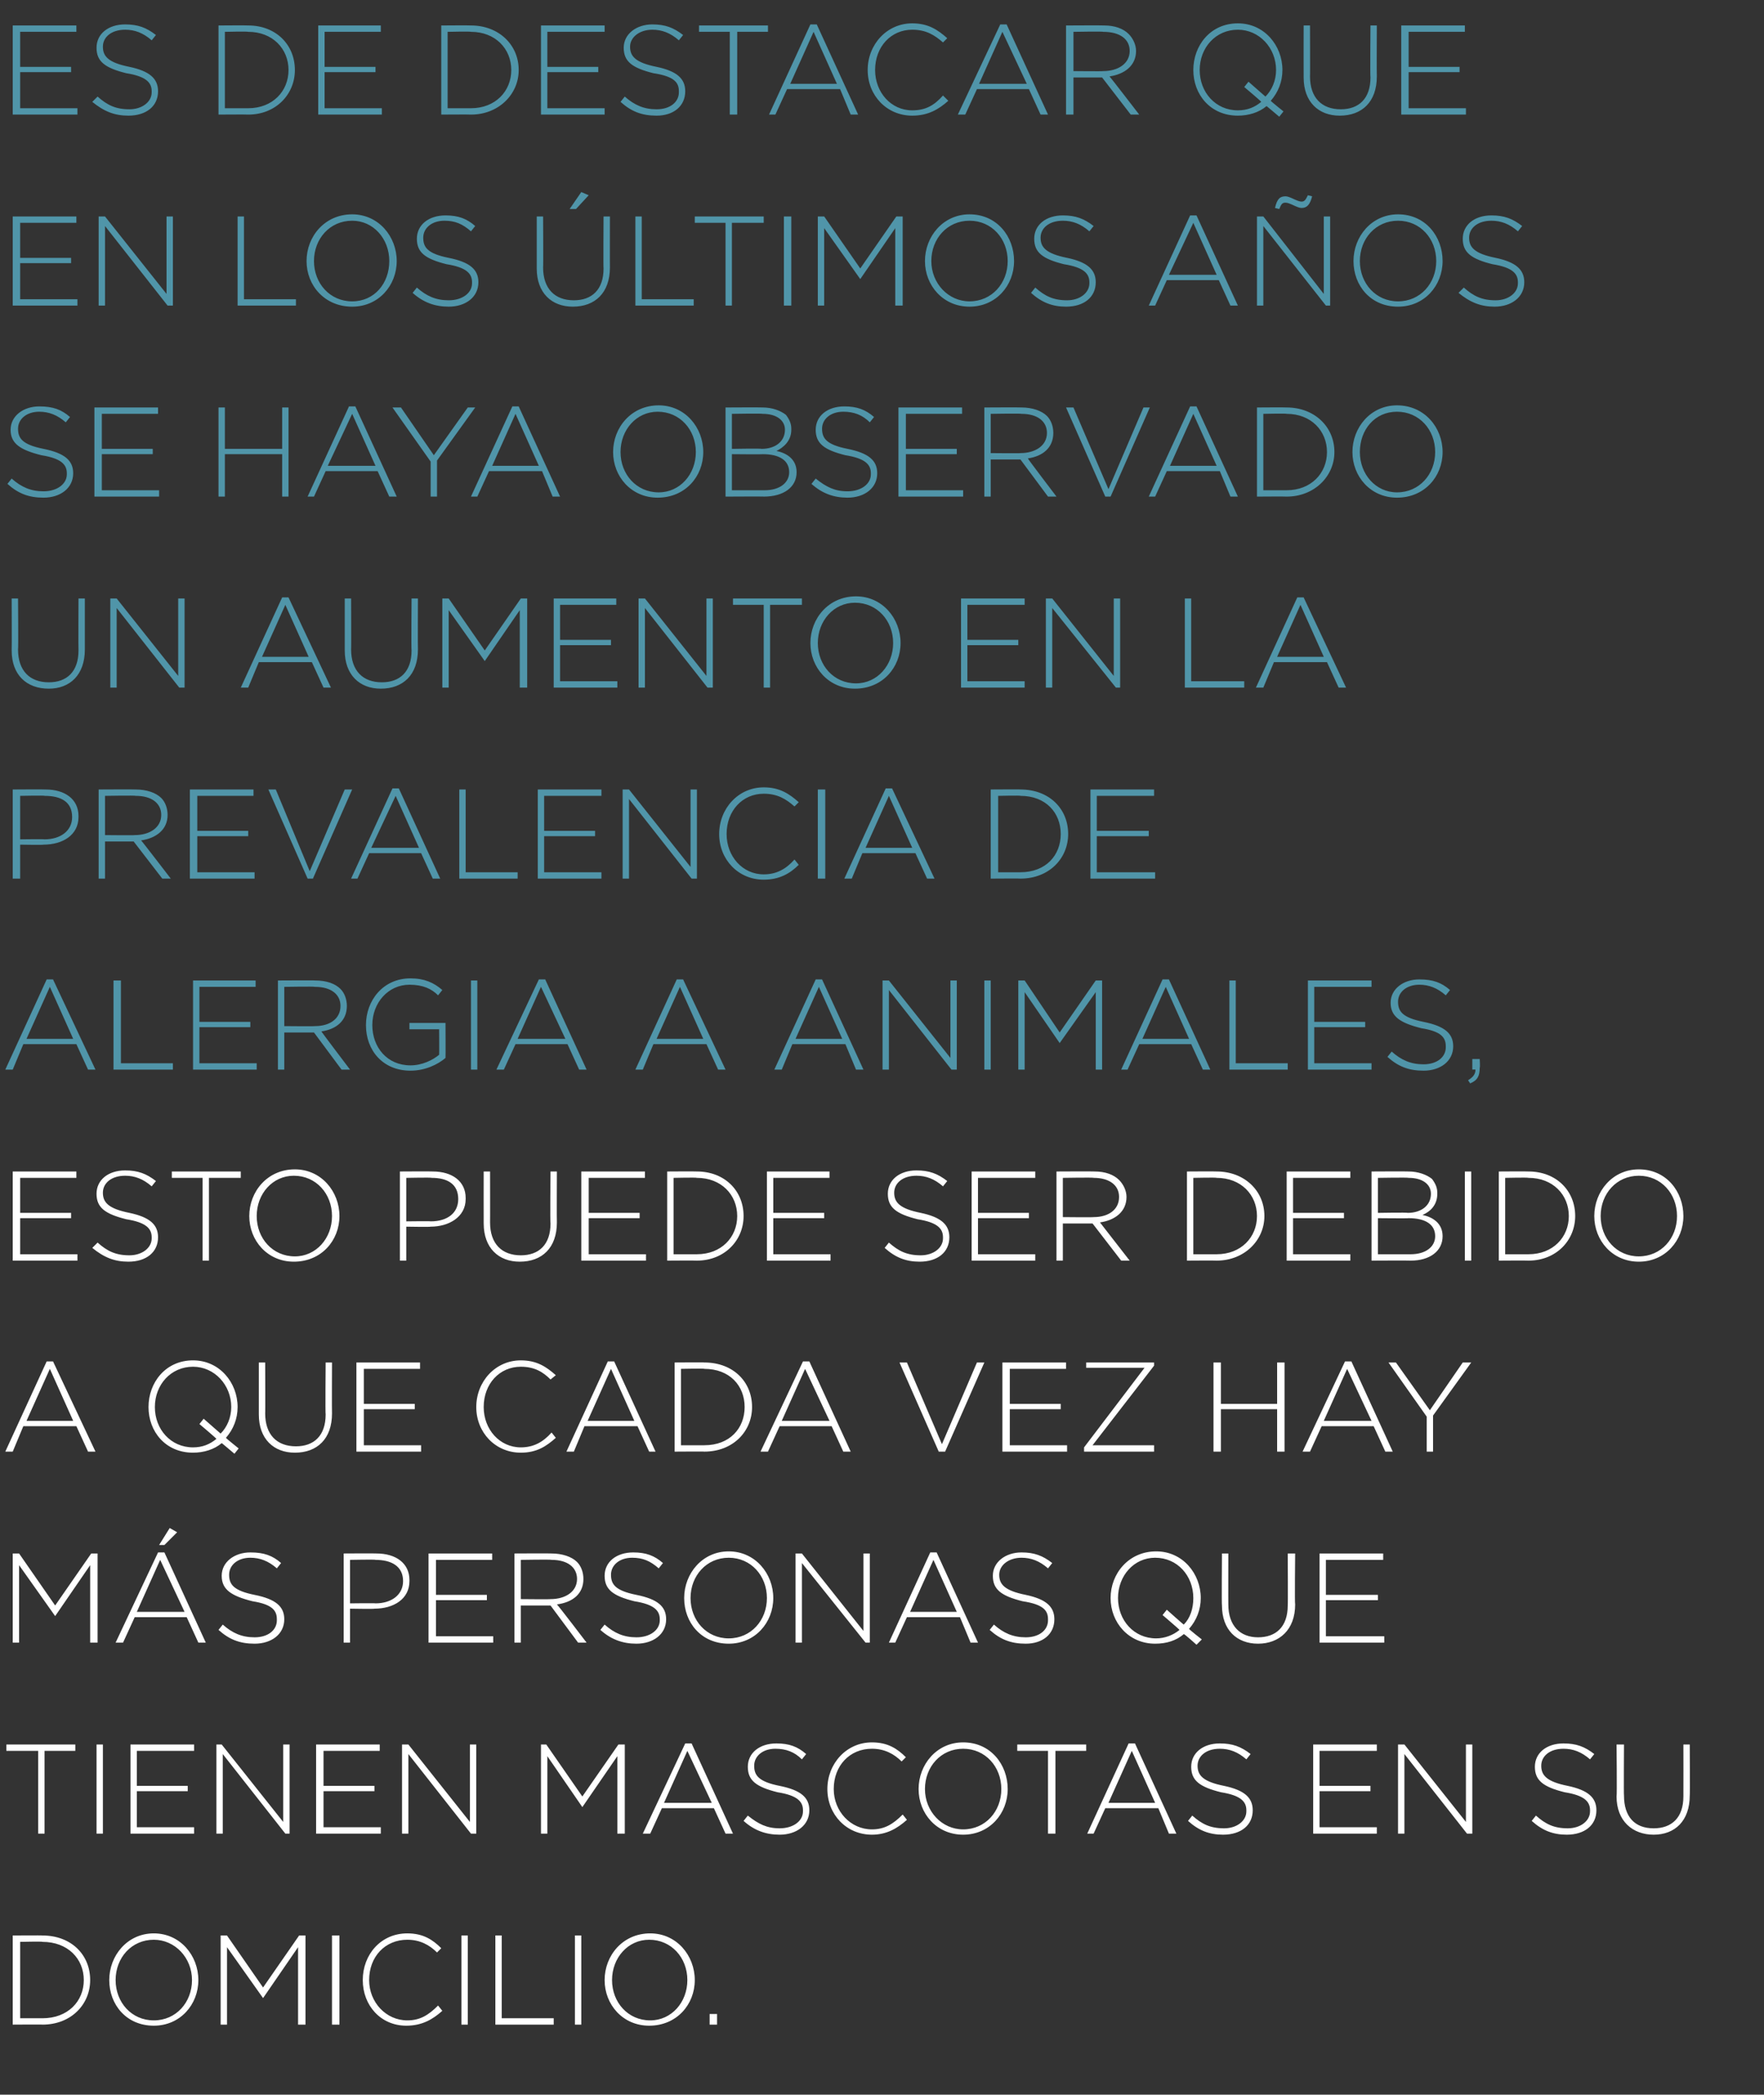 <?xml version="1.0" standalone="no"?><!DOCTYPE svg PUBLIC "-//W3C//DTD SVG 1.1//EN" "http://www.w3.org/Graphics/SVG/1.1/DTD/svg11.dtd"><svg xmlns="http://www.w3.org/2000/svg" version="1.1" width="166.3px" height="197.4px" viewBox="0 0 166.3 197.4"><rect x="0" y="0" width="166.3" height="197.4" fill="#333333" stroke="none"/>  <desc>Es de destacar que en los ltimos a os se haya observado un aumento en la prevalencia de alergia a animales, esto pue</desc>  <defs/>  <g id="Polygon57219">    <path d="M 1.2 182.4 C 1.2 182.4 4.04 182.38 4 182.4 C 6.7 182.4 8.5 184.2 8.5 186.6 C 8.5 186.6 8.5 186.6 8.5 186.6 C 8.5 188.9 6.7 190.8 4 190.8 C 4.04 190.78 1.2 190.8 1.2 190.8 L 1.2 182.4 Z M 4 190.2 C 6.4 190.2 7.9 188.6 7.9 186.6 C 7.9 186.6 7.9 186.6 7.9 186.6 C 7.9 184.6 6.4 183 4 183 C 4.04 182.95 1.9 183 1.9 183 L 1.9 190.2 C 1.9 190.2 4.04 190.2 4 190.2 Z M 10.3 186.6 C 10.3 186.6 10.3 186.6 10.3 186.6 C 10.3 184.3 12 182.2 14.5 182.2 C 17 182.2 18.7 184.3 18.7 186.6 C 18.7 186.6 18.7 186.6 18.7 186.6 C 18.7 188.9 17 190.9 14.5 190.9 C 11.9 190.9 10.3 188.9 10.3 186.6 Z M 18.1 186.6 C 18.1 186.6 18.1 186.6 18.1 186.6 C 18.1 184.5 16.5 182.8 14.5 182.8 C 12.4 182.8 10.9 184.5 10.9 186.6 C 10.9 186.6 10.9 186.6 10.9 186.6 C 10.9 188.7 12.4 190.4 14.5 190.4 C 16.6 190.4 18.1 188.7 18.1 186.6 Z M 20.8 182.4 L 21.4 182.4 L 24.8 187.3 L 28.2 182.4 L 28.8 182.4 L 28.8 190.8 L 28.1 190.8 L 28.1 183.5 L 24.8 188.3 L 24.8 188.3 L 21.4 183.5 L 21.4 190.8 L 20.8 190.8 L 20.8 182.4 Z M 31.3 182.4 L 32 182.4 L 32 190.8 L 31.3 190.8 L 31.3 182.4 Z M 34.2 186.6 C 34.2 186.6 34.2 186.6 34.2 186.6 C 34.2 184.2 35.9 182.2 38.4 182.2 C 39.9 182.2 40.8 182.8 41.6 183.6 C 41.6 183.6 41.2 184 41.2 184 C 40.5 183.3 39.6 182.8 38.4 182.8 C 36.3 182.8 34.8 184.4 34.8 186.6 C 34.8 186.6 34.8 186.6 34.8 186.6 C 34.8 188.7 36.4 190.4 38.4 190.4 C 39.6 190.4 40.4 189.9 41.3 189 C 41.3 189 41.7 189.5 41.7 189.5 C 40.8 190.3 39.8 190.9 38.3 190.9 C 35.9 190.9 34.2 189 34.2 186.6 Z M 43.5 182.4 L 44.1 182.4 L 44.1 190.8 L 43.5 190.8 L 43.5 182.4 Z M 46.7 182.4 L 47.3 182.4 L 47.3 190.2 L 52.2 190.2 L 52.2 190.8 L 46.7 190.8 L 46.7 182.4 Z M 54.2 182.4 L 54.8 182.4 L 54.8 190.8 L 54.2 190.8 L 54.2 182.4 Z M 57 186.6 C 57 186.6 57 186.6 57 186.6 C 57 184.3 58.7 182.2 61.3 182.2 C 63.8 182.2 65.5 184.3 65.5 186.6 C 65.5 186.6 65.5 186.6 65.5 186.6 C 65.5 188.9 63.8 190.9 61.2 190.9 C 58.7 190.9 57 188.9 57 186.6 Z M 64.8 186.6 C 64.8 186.6 64.8 186.6 64.8 186.6 C 64.8 184.5 63.3 182.8 61.2 182.8 C 59.2 182.8 57.7 184.5 57.7 186.6 C 57.7 186.6 57.7 186.6 57.7 186.6 C 57.7 188.7 59.2 190.4 61.3 190.4 C 63.3 190.4 64.8 188.7 64.8 186.6 Z M 66.9 189.8 L 67.6 189.8 L 67.6 190.8 L 66.9 190.8 L 66.9 189.8 Z " stroke="none" fill="#fff"/>  </g>  <g id="Polygon57218">    <path d="M 3.6 165 L 0.6 165 L 0.6 164.4 L 7.1 164.4 L 7.1 165 L 4.2 165 L 4.2 172.8 L 3.6 172.8 L 3.6 165 Z M 9.1 164.4 L 9.7 164.4 L 9.7 172.8 L 9.1 172.8 L 9.1 164.4 Z M 12.3 164.4 L 18.3 164.4 L 18.3 165 L 12.9 165 L 12.9 168.3 L 17.7 168.3 L 17.7 168.8 L 12.9 168.8 L 12.9 172.2 L 18.3 172.2 L 18.3 172.8 L 12.3 172.8 L 12.3 164.4 Z M 20.4 164.4 L 20.9 164.4 L 26.7 171.7 L 26.7 164.4 L 27.3 164.4 L 27.3 172.8 L 26.9 172.8 L 21 165.3 L 21 172.8 L 20.4 172.8 L 20.4 164.4 Z M 29.8 164.4 L 35.8 164.4 L 35.8 165 L 30.5 165 L 30.5 168.3 L 35.3 168.3 L 35.3 168.8 L 30.5 168.8 L 30.5 172.2 L 35.9 172.2 L 35.9 172.8 L 29.8 172.8 L 29.8 164.4 Z M 37.9 164.4 L 38.5 164.4 L 44.3 171.7 L 44.3 164.4 L 44.9 164.4 L 44.9 172.8 L 44.4 172.8 L 38.5 165.3 L 38.5 172.8 L 37.9 172.8 L 37.9 164.4 Z M 51 164.4 L 51.5 164.4 L 54.9 169.3 L 58.3 164.4 L 58.9 164.4 L 58.9 172.8 L 58.2 172.8 L 58.2 165.5 L 54.9 170.3 L 54.9 170.3 L 51.6 165.5 L 51.6 172.8 L 51 172.8 L 51 164.4 Z M 64.6 164.3 L 65.2 164.3 L 69.1 172.8 L 68.4 172.8 L 67.3 170.4 L 62.4 170.4 L 61.3 172.8 L 60.6 172.8 L 64.6 164.3 Z M 67.1 169.9 L 64.8 165 L 62.6 169.9 L 67.1 169.9 Z M 70.1 171.6 C 70.1 171.6 70.5 171.1 70.5 171.1 C 71.5 171.9 72.3 172.3 73.5 172.3 C 74.8 172.3 75.7 171.6 75.7 170.7 C 75.7 170.7 75.7 170.6 75.7 170.6 C 75.7 169.8 75.2 169.2 73.3 168.9 C 71.3 168.4 70.5 167.8 70.5 166.5 C 70.5 166.5 70.5 166.5 70.5 166.5 C 70.5 165.2 71.6 164.3 73.2 164.3 C 74.4 164.3 75.2 164.6 76 165.3 C 76 165.3 75.6 165.8 75.6 165.8 C 74.9 165.1 74.1 164.8 73.1 164.8 C 71.9 164.8 71.1 165.5 71.1 166.4 C 71.1 166.4 71.1 166.4 71.1 166.4 C 71.1 167.3 71.5 167.9 73.5 168.3 C 75.5 168.7 76.3 169.4 76.3 170.6 C 76.3 170.6 76.3 170.6 76.3 170.6 C 76.3 172 75.1 172.9 73.5 172.9 C 72.2 172.9 71.1 172.5 70.1 171.6 Z M 78 168.6 C 78 168.6 78 168.6 78 168.6 C 78 166.2 79.8 164.2 82.2 164.2 C 83.7 164.2 84.6 164.8 85.4 165.6 C 85.4 165.6 85 166 85 166 C 84.3 165.3 83.4 164.8 82.2 164.8 C 80.1 164.8 78.6 166.4 78.6 168.6 C 78.6 168.6 78.6 168.6 78.6 168.6 C 78.6 170.7 80.2 172.4 82.2 172.4 C 83.4 172.4 84.2 171.9 85.1 171 C 85.1 171 85.5 171.5 85.5 171.5 C 84.6 172.3 83.6 172.9 82.2 172.9 C 79.8 172.9 78 171 78 168.6 Z M 86.6 168.6 C 86.6 168.6 86.6 168.6 86.6 168.6 C 86.6 166.3 88.3 164.2 90.8 164.2 C 93.4 164.2 95 166.3 95 168.6 C 95.1 168.6 95.1 168.6 95 168.6 C 95 170.9 93.3 172.9 90.8 172.9 C 88.3 172.9 86.6 170.9 86.6 168.6 Z M 94.4 168.6 C 94.4 168.6 94.4 168.6 94.4 168.6 C 94.4 166.5 92.9 164.8 90.8 164.8 C 88.7 164.8 87.2 166.5 87.2 168.6 C 87.2 168.6 87.2 168.6 87.2 168.6 C 87.2 170.7 88.8 172.4 90.8 172.4 C 92.9 172.4 94.4 170.7 94.4 168.6 Z M 98.8 165 L 95.9 165 L 95.9 164.4 L 102.4 164.4 L 102.4 165 L 99.5 165 L 99.5 172.8 L 98.8 172.8 L 98.8 165 Z M 106.4 164.3 L 107 164.3 L 110.9 172.8 L 110.2 172.8 L 109.2 170.4 L 104.2 170.4 L 103.1 172.8 L 102.5 172.8 L 106.4 164.3 Z M 108.9 169.9 L 106.7 165 L 104.5 169.9 L 108.9 169.9 Z M 112 171.6 C 112 171.6 112.4 171.1 112.4 171.1 C 113.3 171.9 114.1 172.3 115.4 172.3 C 116.6 172.3 117.5 171.6 117.5 170.7 C 117.5 170.7 117.5 170.6 117.5 170.6 C 117.5 169.8 117 169.2 115.1 168.9 C 113.1 168.4 112.3 167.8 112.3 166.5 C 112.3 166.5 112.3 166.5 112.3 166.5 C 112.3 165.2 113.4 164.3 115 164.3 C 116.2 164.3 117 164.6 117.9 165.3 C 117.9 165.3 117.5 165.8 117.5 165.8 C 116.7 165.1 115.9 164.8 115 164.8 C 113.7 164.8 112.9 165.5 112.9 166.4 C 112.9 166.4 112.9 166.4 112.9 166.4 C 112.9 167.3 113.4 167.9 115.4 168.3 C 117.3 168.7 118.1 169.4 118.1 170.6 C 118.1 170.6 118.1 170.6 118.1 170.6 C 118.1 172 117 172.9 115.3 172.9 C 114 172.9 113 172.5 112 171.6 Z M 123.8 164.4 L 129.8 164.4 L 129.8 165 L 124.4 165 L 124.4 168.3 L 129.2 168.3 L 129.2 168.8 L 124.4 168.8 L 124.4 172.2 L 129.8 172.2 L 129.8 172.8 L 123.8 172.8 L 123.8 164.4 Z M 131.8 164.4 L 132.4 164.4 L 138.2 171.7 L 138.2 164.4 L 138.8 164.4 L 138.8 172.8 L 138.3 172.8 L 132.4 165.3 L 132.4 172.8 L 131.8 172.8 L 131.8 164.4 Z M 144.4 171.6 C 144.4 171.6 144.8 171.1 144.8 171.1 C 145.7 171.9 146.5 172.3 147.8 172.3 C 149 172.3 149.9 171.6 149.9 170.7 C 149.9 170.7 149.9 170.6 149.9 170.6 C 149.9 169.8 149.4 169.2 147.5 168.9 C 145.5 168.4 144.7 167.8 144.7 166.5 C 144.7 166.5 144.7 166.5 144.7 166.5 C 144.7 165.2 145.8 164.3 147.4 164.3 C 148.6 164.3 149.4 164.6 150.3 165.3 C 150.3 165.3 149.9 165.8 149.9 165.8 C 149.1 165.1 148.3 164.8 147.4 164.8 C 146.1 164.8 145.3 165.5 145.3 166.4 C 145.3 166.4 145.3 166.4 145.3 166.4 C 145.3 167.3 145.8 167.9 147.8 168.3 C 149.7 168.7 150.5 169.4 150.5 170.6 C 150.5 170.6 150.5 170.6 150.5 170.6 C 150.5 172 149.4 172.9 147.7 172.9 C 146.4 172.9 145.4 172.5 144.4 171.6 Z M 152.4 169.3 C 152.45 169.28 152.4 164.4 152.4 164.4 L 153.1 164.4 C 153.1 164.4 153.07 169.22 153.1 169.2 C 153.1 171.2 154.1 172.3 155.9 172.3 C 157.6 172.3 158.7 171.3 158.7 169.3 C 158.71 169.28 158.7 164.4 158.7 164.4 L 159.3 164.4 C 159.3 164.4 159.33 169.21 159.3 169.2 C 159.3 171.6 157.9 172.9 155.9 172.9 C 153.9 172.9 152.4 171.6 152.4 169.3 Z " stroke="none" fill="#fff"/>  </g>  <g id="Polygon57217">    <path d="M 1.2 146.4 L 1.8 146.4 L 5.2 151.3 L 8.6 146.4 L 9.2 146.4 L 9.2 154.8 L 8.5 154.8 L 8.5 147.5 L 5.2 152.3 L 5.2 152.3 L 1.8 147.5 L 1.8 154.8 L 1.2 154.8 L 1.2 146.4 Z M 14.9 146.3 L 15.5 146.3 L 19.4 154.8 L 18.7 154.8 L 17.6 152.4 L 12.7 152.4 L 11.6 154.8 L 10.9 154.8 L 14.9 146.3 Z M 17.4 151.9 L 15.1 147 L 12.9 151.9 L 17.4 151.9 Z M 16 144 L 16.7 144.4 L 15.5 145.6 L 15 145.6 L 16 144 Z M 20.6 153.6 C 20.6 153.6 21 153.1 21 153.1 C 21.9 153.9 22.8 154.3 24 154.3 C 25.3 154.3 26.1 153.6 26.1 152.7 C 26.1 152.7 26.1 152.6 26.1 152.6 C 26.1 151.8 25.7 151.2 23.8 150.9 C 21.8 150.4 20.9 149.8 20.9 148.5 C 20.9 148.5 20.9 148.5 20.9 148.5 C 20.9 147.2 22.1 146.3 23.6 146.3 C 24.9 146.3 25.7 146.6 26.5 147.3 C 26.5 147.3 26.1 147.8 26.1 147.8 C 25.3 147.1 24.5 146.8 23.6 146.8 C 22.4 146.8 21.6 147.5 21.6 148.4 C 21.6 148.4 21.6 148.4 21.6 148.4 C 21.6 149.3 22 149.9 24 150.3 C 26 150.7 26.8 151.4 26.8 152.6 C 26.8 152.6 26.8 152.6 26.8 152.6 C 26.8 154 25.6 154.9 24 154.9 C 22.6 154.9 21.6 154.5 20.6 153.6 Z M 32.4 146.4 C 32.4 146.4 35.47 146.38 35.5 146.4 C 37.3 146.4 38.6 147.3 38.6 148.9 C 38.6 148.9 38.6 149 38.6 149 C 38.6 150.7 37.1 151.6 35.3 151.6 C 35.32 151.64 33 151.6 33 151.6 L 33 154.8 L 32.4 154.8 L 32.4 146.4 Z M 35.4 151.1 C 36.9 151.1 38 150.3 38 149 C 38 149 38 149 38 149 C 38 147.6 36.9 147 35.4 147 C 35.42 146.95 33 147 33 147 L 33 151.1 C 33 151.1 35.35 151.07 35.4 151.1 Z M 40.4 146.4 L 46.4 146.4 L 46.4 147 L 41.1 147 L 41.1 150.3 L 45.9 150.3 L 45.9 150.8 L 41.1 150.8 L 41.1 154.2 L 46.5 154.2 L 46.5 154.8 L 40.4 154.8 L 40.4 146.4 Z M 48.5 146.4 C 48.5 146.4 52.01 146.38 52 146.4 C 53 146.4 53.9 146.7 54.4 147.2 C 54.8 147.6 55 148.2 55 148.8 C 55 148.8 55 148.8 55 148.8 C 55 150.2 54 151 52.5 151.2 C 52.55 151.19 55.3 154.8 55.3 154.8 L 54.5 154.8 L 51.9 151.3 L 51.8 151.3 L 49.1 151.3 L 49.1 154.8 L 48.5 154.8 L 48.5 146.4 Z M 51.9 150.7 C 53.3 150.7 54.4 150 54.4 148.8 C 54.4 148.8 54.4 148.8 54.4 148.8 C 54.4 147.7 53.5 147 52 147 C 51.97 146.95 49.1 147 49.1 147 L 49.1 150.7 C 49.1 150.7 51.94 150.73 51.9 150.7 Z M 56.6 153.6 C 56.6 153.6 57 153.1 57 153.1 C 57.9 153.9 58.8 154.3 60 154.3 C 61.3 154.3 62.2 153.6 62.2 152.7 C 62.2 152.7 62.2 152.6 62.2 152.6 C 62.2 151.8 61.7 151.2 59.8 150.9 C 57.8 150.4 57 149.8 57 148.5 C 57 148.5 57 148.5 57 148.5 C 57 147.2 58.1 146.3 59.7 146.3 C 60.9 146.3 61.7 146.6 62.5 147.3 C 62.5 147.3 62.1 147.8 62.1 147.8 C 61.3 147.1 60.6 146.8 59.6 146.8 C 58.4 146.8 57.6 147.5 57.6 148.4 C 57.6 148.4 57.6 148.4 57.6 148.4 C 57.6 149.3 58 149.9 60 150.3 C 62 150.7 62.8 151.4 62.8 152.6 C 62.8 152.6 62.8 152.6 62.8 152.6 C 62.8 154 61.6 154.9 60 154.9 C 58.7 154.9 57.6 154.5 56.6 153.6 Z M 64.5 150.6 C 64.5 150.6 64.5 150.6 64.5 150.6 C 64.5 148.3 66.2 146.2 68.7 146.2 C 71.2 146.2 72.9 148.3 72.9 150.6 C 72.9 150.6 72.9 150.6 72.9 150.6 C 72.9 152.9 71.2 154.9 68.7 154.9 C 66.1 154.9 64.5 152.9 64.5 150.6 Z M 72.3 150.6 C 72.3 150.6 72.3 150.6 72.3 150.6 C 72.3 148.5 70.8 146.8 68.7 146.8 C 66.6 146.8 65.1 148.5 65.1 150.6 C 65.1 150.6 65.1 150.6 65.1 150.6 C 65.1 152.7 66.6 154.4 68.7 154.4 C 70.8 154.4 72.3 152.7 72.3 150.6 Z M 75 146.4 L 75.6 146.4 L 81.4 153.7 L 81.4 146.4 L 82 146.4 L 82 154.8 L 81.6 154.8 L 75.6 147.3 L 75.6 154.8 L 75 154.8 L 75 146.4 Z M 87.7 146.3 L 88.3 146.3 L 92.2 154.8 L 91.5 154.8 L 90.5 152.4 L 85.5 152.4 L 84.4 154.8 L 83.8 154.8 L 87.7 146.3 Z M 90.2 151.9 L 88 147 L 85.8 151.9 L 90.2 151.9 Z M 93.3 153.6 C 93.3 153.6 93.7 153.1 93.7 153.1 C 94.6 153.9 95.5 154.3 96.7 154.3 C 98 154.3 98.8 153.6 98.8 152.7 C 98.8 152.7 98.8 152.6 98.8 152.6 C 98.8 151.8 98.4 151.2 96.4 150.9 C 94.4 150.4 93.6 149.8 93.6 148.5 C 93.6 148.5 93.6 148.5 93.6 148.5 C 93.6 147.2 94.8 146.3 96.3 146.3 C 97.5 146.3 98.3 146.6 99.2 147.3 C 99.2 147.3 98.8 147.8 98.8 147.8 C 98 147.1 97.2 146.8 96.3 146.8 C 95.1 146.8 94.2 147.5 94.2 148.4 C 94.2 148.4 94.2 148.4 94.2 148.4 C 94.2 149.3 94.7 149.9 96.7 150.3 C 98.6 150.7 99.4 151.4 99.4 152.6 C 99.4 152.6 99.4 152.6 99.4 152.6 C 99.4 154 98.3 154.9 96.7 154.9 C 95.3 154.9 94.3 154.5 93.3 153.6 Z M 111.6 154 C 110.9 154.6 110 154.9 108.9 154.9 C 106.4 154.9 104.7 152.9 104.7 150.6 C 104.7 150.6 104.7 150.6 104.7 150.6 C 104.7 148.3 106.4 146.2 109 146.2 C 111.5 146.2 113.2 148.3 113.2 150.6 C 113.2 150.6 113.2 150.6 113.2 150.6 C 113.2 151.7 112.8 152.7 112.1 153.5 C 112.07 153.54 113.3 154.5 113.3 154.5 L 112.8 155 C 112.8 155 111.65 153.96 111.6 154 Z M 111.2 153.6 C 111.19 153.56 109.6 152.2 109.6 152.2 L 110 151.7 C 110 151.7 111.61 153.14 111.6 153.1 C 112.2 152.5 112.5 151.6 112.5 150.6 C 112.5 150.6 112.5 150.6 112.5 150.6 C 112.5 148.5 111 146.8 108.9 146.8 C 106.9 146.8 105.4 148.5 105.4 150.6 C 105.4 150.6 105.4 150.6 105.4 150.6 C 105.4 152.7 106.9 154.4 109 154.4 C 109.8 154.4 110.6 154.1 111.2 153.6 Z M 115.2 151.3 C 115.16 151.28 115.2 146.4 115.2 146.4 L 115.8 146.4 C 115.8 146.4 115.79 151.22 115.8 151.2 C 115.8 153.2 116.9 154.3 118.6 154.3 C 120.3 154.3 121.4 153.3 121.4 151.3 C 121.43 151.28 121.4 146.4 121.4 146.4 L 122.1 146.4 C 122.1 146.4 122.05 151.21 122.1 151.2 C 122.1 153.6 120.6 154.9 118.6 154.9 C 116.6 154.9 115.2 153.6 115.2 151.3 Z M 124.4 146.4 L 130.4 146.4 L 130.4 147 L 125 147 L 125 150.3 L 129.9 150.3 L 129.9 150.8 L 125 150.8 L 125 154.2 L 130.5 154.2 L 130.5 154.8 L 124.4 154.8 L 124.4 146.4 Z " stroke="none" fill="#fff"/>  </g>  <g id="Polygon57216">    <path d="M 4.4 128.3 L 5 128.3 L 9 136.8 L 8.3 136.8 L 7.2 134.4 L 2.2 134.4 L 1.2 136.8 L 0.5 136.8 L 4.4 128.3 Z M 6.9 133.9 L 4.7 129 L 2.5 133.9 L 6.9 133.9 Z M 20.9 136 C 20.2 136.6 19.2 136.9 18.2 136.9 C 15.6 136.9 14 134.9 14 132.6 C 14 132.6 14 132.6 14 132.6 C 14 130.3 15.6 128.2 18.2 128.2 C 20.7 128.2 22.4 130.3 22.4 132.6 C 22.4 132.6 22.4 132.6 22.4 132.6 C 22.4 133.7 22 134.7 21.3 135.5 C 21.3 135.54 22.5 136.5 22.5 136.5 L 22.1 137 C 22.1 137 20.88 135.96 20.9 136 Z M 20.4 135.6 C 20.42 135.56 18.8 134.2 18.8 134.2 L 19.2 133.7 C 19.2 133.7 20.84 135.14 20.8 135.1 C 21.4 134.5 21.8 133.6 21.8 132.6 C 21.8 132.6 21.8 132.6 21.8 132.6 C 21.8 130.5 20.2 128.8 18.2 128.8 C 16.1 128.8 14.6 130.5 14.6 132.6 C 14.6 132.6 14.6 132.6 14.6 132.6 C 14.6 134.7 16.1 136.4 18.2 136.4 C 19.1 136.4 19.8 136.1 20.4 135.6 Z M 24.4 133.3 C 24.4 133.28 24.4 128.4 24.4 128.4 L 25 128.4 C 25 128.4 25.02 133.22 25 133.2 C 25 135.2 26.1 136.3 27.9 136.3 C 29.6 136.3 30.7 135.3 30.7 133.3 C 30.66 133.28 30.7 128.4 30.7 128.4 L 31.3 128.4 C 31.3 128.4 31.28 133.21 31.3 133.2 C 31.3 135.6 29.9 136.9 27.8 136.9 C 25.8 136.9 24.4 135.6 24.4 133.3 Z M 33.6 128.4 L 39.6 128.4 L 39.6 129 L 34.3 129 L 34.3 132.3 L 39.1 132.3 L 39.1 132.8 L 34.3 132.8 L 34.3 136.2 L 39.7 136.2 L 39.7 136.8 L 33.6 136.8 L 33.6 128.4 Z M 44.9 132.6 C 44.9 132.6 44.9 132.6 44.9 132.6 C 44.9 130.2 46.7 128.2 49.1 128.2 C 50.6 128.2 51.5 128.8 52.4 129.6 C 52.4 129.6 51.9 130 51.9 130 C 51.2 129.3 50.4 128.8 49.1 128.8 C 47.1 128.8 45.6 130.4 45.6 132.6 C 45.6 132.6 45.6 132.6 45.6 132.6 C 45.6 134.7 47.1 136.4 49.1 136.4 C 50.3 136.4 51.2 135.9 52 135 C 52 135 52.4 135.5 52.4 135.5 C 51.5 136.3 50.6 136.9 49.1 136.9 C 46.7 136.9 44.9 135 44.9 132.6 Z M 57.3 128.3 L 57.9 128.3 L 61.8 136.8 L 61.2 136.8 L 60.1 134.4 L 55.1 134.4 L 54.1 136.8 L 53.4 136.8 L 57.3 128.3 Z M 59.8 133.9 L 57.6 129 L 55.4 133.9 L 59.8 133.9 Z M 63.6 128.4 C 63.6 128.4 66.42 128.38 66.4 128.4 C 69.1 128.4 70.9 130.2 70.9 132.6 C 70.9 132.6 70.9 132.6 70.9 132.6 C 70.9 134.9 69.1 136.8 66.4 136.8 C 66.42 136.78 63.6 136.8 63.6 136.8 L 63.6 128.4 Z M 66.4 136.2 C 68.8 136.2 70.2 134.6 70.2 132.6 C 70.2 132.6 70.2 132.6 70.2 132.6 C 70.2 130.6 68.8 129 66.4 129 C 66.42 128.95 64.2 129 64.2 129 L 64.2 136.2 C 64.2 136.2 66.42 136.2 66.4 136.2 Z M 75.7 128.3 L 76.3 128.3 L 80.2 136.8 L 79.5 136.8 L 78.4 134.4 L 73.5 134.4 L 72.4 136.8 L 71.7 136.8 L 75.7 128.3 Z M 78.2 133.9 L 75.9 129 L 73.7 133.9 L 78.2 133.9 Z M 84.8 128.4 L 85.5 128.4 L 88.8 136.1 L 92.1 128.4 L 92.8 128.4 L 89.1 136.8 L 88.5 136.8 L 84.8 128.4 Z M 94.5 128.4 L 100.5 128.4 L 100.5 129 L 95.2 129 L 95.2 132.3 L 100 132.3 L 100 132.8 L 95.2 132.8 L 95.2 136.2 L 100.6 136.2 L 100.6 136.8 L 94.5 136.8 L 94.5 128.4 Z M 102.2 136.4 L 107.9 128.9 L 102.4 128.9 L 102.4 128.4 L 108.8 128.4 L 108.8 128.7 L 103 136.2 L 108.8 136.2 L 108.8 136.8 L 102.2 136.8 L 102.2 136.4 Z M 114.4 128.4 L 115.1 128.4 L 115.1 132.3 L 120.4 132.3 L 120.4 128.4 L 121.1 128.4 L 121.1 136.8 L 120.4 136.8 L 120.4 132.8 L 115.1 132.8 L 115.1 136.8 L 114.4 136.8 L 114.4 128.4 Z M 126.8 128.3 L 127.4 128.3 L 131.3 136.8 L 130.6 136.8 L 129.5 134.4 L 124.6 134.4 L 123.5 136.8 L 122.8 136.8 L 126.8 128.3 Z M 129.3 133.9 L 127 129 L 124.8 133.9 L 129.3 133.9 Z M 134.5 133.5 L 130.9 128.4 L 131.6 128.4 L 134.8 132.9 L 137.9 128.4 L 138.7 128.4 L 135.1 133.4 L 135.1 136.8 L 134.5 136.8 L 134.5 133.5 Z " stroke="none" fill="#fff"/>  </g>  <g id="Polygon57215">    <path d="M 1.2 110.4 L 7.2 110.4 L 7.2 111 L 1.9 111 L 1.9 114.3 L 6.7 114.3 L 6.7 114.8 L 1.9 114.8 L 1.9 118.2 L 7.3 118.2 L 7.3 118.8 L 1.2 118.8 L 1.2 110.4 Z M 8.7 117.6 C 8.7 117.6 9.2 117.1 9.2 117.1 C 10.1 117.9 10.9 118.3 12.2 118.3 C 13.4 118.3 14.3 117.6 14.3 116.7 C 14.3 116.7 14.3 116.6 14.3 116.6 C 14.3 115.8 13.8 115.2 11.9 114.9 C 9.9 114.4 9.1 113.8 9.1 112.5 C 9.1 112.5 9.1 112.5 9.1 112.5 C 9.1 111.2 10.2 110.3 11.8 110.3 C 13 110.3 13.8 110.6 14.7 111.3 C 14.7 111.3 14.3 111.8 14.3 111.8 C 13.5 111.1 12.7 110.8 11.8 110.8 C 10.5 110.8 9.7 111.5 9.7 112.4 C 9.7 112.4 9.7 112.4 9.7 112.4 C 9.7 113.3 10.2 113.9 12.2 114.3 C 14.1 114.7 14.9 115.4 14.9 116.6 C 14.9 116.6 14.9 116.6 14.9 116.6 C 14.9 118 13.8 118.9 12.1 118.9 C 10.8 118.9 9.8 118.5 8.7 117.6 Z M 19.1 111 L 16.2 111 L 16.2 110.4 L 22.7 110.4 L 22.7 111 L 19.7 111 L 19.7 118.8 L 19.1 118.8 L 19.1 111 Z M 23.5 114.6 C 23.5 114.6 23.5 114.6 23.5 114.6 C 23.5 112.3 25.2 110.2 27.8 110.2 C 30.3 110.2 32 112.3 32 114.6 C 32 114.6 32 114.6 32 114.6 C 32 116.9 30.3 118.9 27.7 118.9 C 25.2 118.9 23.5 116.9 23.5 114.6 Z M 31.3 114.6 C 31.3 114.6 31.3 114.6 31.3 114.6 C 31.3 112.5 29.8 110.8 27.7 110.8 C 25.7 110.8 24.2 112.5 24.2 114.6 C 24.2 114.6 24.2 114.6 24.2 114.6 C 24.2 116.7 25.7 118.4 27.8 118.4 C 29.8 118.4 31.3 116.7 31.3 114.6 Z M 37.7 110.4 C 37.7 110.4 40.75 110.38 40.8 110.4 C 42.6 110.4 43.9 111.3 43.9 112.9 C 43.9 112.9 43.9 113 43.9 113 C 43.9 114.7 42.3 115.6 40.6 115.6 C 40.6 115.64 38.3 115.6 38.3 115.6 L 38.3 118.8 L 37.7 118.8 L 37.7 110.4 Z M 40.6 115.1 C 42.2 115.1 43.2 114.3 43.2 113 C 43.2 113 43.2 113 43.2 113 C 43.2 111.6 42.2 111 40.7 111 C 40.7 110.95 38.3 111 38.3 111 L 38.3 115.1 C 38.3 115.1 40.63 115.07 40.6 115.1 Z M 45.6 115.3 C 45.59 115.28 45.6 110.4 45.6 110.4 L 46.2 110.4 C 46.2 110.4 46.21 115.22 46.2 115.2 C 46.2 117.2 47.3 118.3 49.1 118.3 C 50.8 118.3 51.9 117.3 51.9 115.3 C 51.85 115.28 51.9 110.4 51.9 110.4 L 52.5 110.4 C 52.5 110.4 52.48 115.21 52.5 115.2 C 52.5 117.6 51.1 118.9 49 118.9 C 47 118.9 45.6 117.6 45.6 115.3 Z M 54.8 110.4 L 60.8 110.4 L 60.8 111 L 55.5 111 L 55.5 114.3 L 60.3 114.3 L 60.3 114.8 L 55.5 114.8 L 55.5 118.2 L 60.9 118.2 L 60.9 118.8 L 54.8 118.8 L 54.8 110.4 Z M 62.9 110.4 C 62.9 110.4 65.68 110.38 65.7 110.4 C 68.3 110.4 70.1 112.2 70.1 114.6 C 70.1 114.6 70.1 114.6 70.1 114.6 C 70.1 116.9 68.3 118.8 65.7 118.8 C 65.68 118.78 62.9 118.8 62.9 118.8 L 62.9 110.4 Z M 65.7 118.2 C 68 118.2 69.5 116.6 69.5 114.6 C 69.5 114.6 69.5 114.6 69.5 114.6 C 69.5 112.6 68 111 65.7 111 C 65.68 110.95 63.5 111 63.5 111 L 63.5 118.2 C 63.5 118.2 65.68 118.2 65.7 118.2 Z M 72.3 110.4 L 78.2 110.4 L 78.2 111 L 72.9 111 L 72.9 114.3 L 77.7 114.3 L 77.7 114.8 L 72.9 114.8 L 72.9 118.2 L 78.3 118.2 L 78.3 118.8 L 72.3 118.8 L 72.3 110.4 Z M 83.4 117.6 C 83.4 117.6 83.8 117.1 83.8 117.1 C 84.7 117.9 85.5 118.3 86.8 118.3 C 88 118.3 88.9 117.6 88.9 116.7 C 88.9 116.7 88.9 116.6 88.9 116.6 C 88.9 115.8 88.4 115.2 86.5 114.9 C 84.5 114.4 83.7 113.8 83.7 112.5 C 83.7 112.5 83.7 112.5 83.7 112.5 C 83.7 111.2 84.8 110.3 86.4 110.3 C 87.6 110.3 88.4 110.6 89.3 111.3 C 89.3 111.3 88.9 111.8 88.9 111.8 C 88.1 111.1 87.3 110.8 86.4 110.8 C 85.1 110.8 84.3 111.5 84.3 112.4 C 84.3 112.4 84.3 112.4 84.3 112.4 C 84.3 113.3 84.8 113.9 86.8 114.3 C 88.7 114.7 89.5 115.4 89.5 116.6 C 89.5 116.6 89.5 116.6 89.5 116.6 C 89.5 118 88.4 118.9 86.7 118.9 C 85.4 118.9 84.4 118.5 83.4 117.6 Z M 91.6 110.4 L 97.6 110.4 L 97.6 111 L 92.2 111 L 92.2 114.3 L 97 114.3 L 97 114.8 L 92.2 114.8 L 92.2 118.2 L 97.6 118.2 L 97.6 118.8 L 91.6 118.8 L 91.6 110.4 Z M 99.6 110.4 C 99.6 110.4 103.15 110.38 103.2 110.4 C 104.2 110.4 105 110.7 105.5 111.2 C 105.9 111.6 106.2 112.2 106.2 112.8 C 106.2 112.8 106.2 112.8 106.2 112.8 C 106.2 114.2 105.1 115 103.7 115.2 C 103.69 115.19 106.5 118.8 106.5 118.8 L 105.7 118.8 L 103 115.3 L 103 115.3 L 100.2 115.3 L 100.2 118.8 L 99.6 118.8 L 99.6 110.4 Z M 103.1 114.7 C 104.5 114.7 105.5 114 105.5 112.8 C 105.5 112.8 105.5 112.8 105.5 112.8 C 105.5 111.7 104.6 111 103.1 111 C 103.12 110.95 100.2 111 100.2 111 L 100.2 114.7 C 100.2 114.7 103.08 114.73 103.1 114.7 Z M 111.9 110.4 C 111.9 110.4 114.7 110.38 114.7 110.4 C 117.3 110.4 119.2 112.2 119.2 114.6 C 119.2 114.6 119.2 114.6 119.2 114.6 C 119.2 116.9 117.3 118.8 114.7 118.8 C 114.7 118.78 111.9 118.8 111.9 118.8 L 111.9 110.4 Z M 114.7 118.2 C 117 118.2 118.5 116.6 118.5 114.6 C 118.5 114.6 118.5 114.6 118.5 114.6 C 118.5 112.6 117 111 114.7 111 C 114.7 110.95 112.5 111 112.5 111 L 112.5 118.2 C 112.5 118.2 114.7 118.2 114.7 118.2 Z M 121.3 110.4 L 127.3 110.4 L 127.3 111 L 121.9 111 L 121.9 114.3 L 126.7 114.3 L 126.7 114.8 L 121.9 114.8 L 121.9 118.2 L 127.3 118.2 L 127.3 118.8 L 121.3 118.8 L 121.3 110.4 Z M 129.3 110.4 C 129.3 110.4 132.79 110.38 132.8 110.4 C 133.7 110.4 134.5 110.7 135 111.1 C 135.3 111.5 135.5 111.9 135.5 112.4 C 135.5 112.4 135.5 112.5 135.5 112.5 C 135.5 113.6 134.8 114.2 134.1 114.5 C 135.1 114.7 136 115.3 136 116.5 C 136 116.5 136 116.5 136 116.5 C 136 117.9 134.8 118.8 133 118.8 C 132.97 118.78 129.3 118.8 129.3 118.8 L 129.3 110.4 Z M 132.7 114.3 C 134 114.3 134.9 113.6 134.9 112.5 C 134.9 112.5 134.9 112.5 134.9 112.5 C 134.9 111.6 134.1 111 132.8 111 C 132.78 110.95 129.9 111 129.9 111 L 129.9 114.3 C 129.9 114.3 132.72 114.25 132.7 114.3 Z M 133 118.2 C 134.4 118.2 135.3 117.5 135.3 116.5 C 135.3 116.5 135.3 116.5 135.3 116.5 C 135.3 115.4 134.4 114.8 132.8 114.8 C 132.79 114.83 129.9 114.8 129.9 114.8 L 129.9 118.2 C 129.9 118.2 133 118.2 133 118.2 Z M 138.1 110.4 L 138.7 110.4 L 138.7 118.8 L 138.1 118.8 L 138.1 110.4 Z M 141.3 110.4 C 141.3 110.4 144.07 110.38 144.1 110.4 C 146.7 110.4 148.5 112.2 148.5 114.6 C 148.5 114.6 148.5 114.6 148.5 114.6 C 148.5 116.9 146.7 118.8 144.1 118.8 C 144.07 118.78 141.3 118.8 141.3 118.8 L 141.3 110.4 Z M 144.1 118.2 C 146.4 118.2 147.9 116.6 147.9 114.6 C 147.9 114.6 147.9 114.6 147.9 114.6 C 147.9 112.6 146.4 111 144.1 111 C 144.07 110.95 141.9 111 141.9 111 L 141.9 118.2 C 141.9 118.2 144.07 118.2 144.1 118.2 Z M 150.3 114.6 C 150.3 114.6 150.3 114.6 150.3 114.6 C 150.3 112.3 152 110.2 154.5 110.2 C 157.1 110.2 158.7 112.3 158.7 114.6 C 158.7 114.6 158.7 114.6 158.7 114.6 C 158.7 116.9 157 118.9 154.5 118.9 C 152 118.9 150.3 116.9 150.3 114.6 Z M 158.1 114.6 C 158.1 114.6 158.1 114.6 158.1 114.6 C 158.1 112.5 156.6 110.8 154.5 110.8 C 152.4 110.8 150.9 112.5 150.9 114.6 C 150.9 114.6 150.9 114.6 150.9 114.6 C 150.9 116.7 152.4 118.4 154.5 118.4 C 156.6 118.4 158.1 116.7 158.1 114.6 Z " stroke="none" fill="#fff"/>  </g>  <g id="Polygon57214">    <path d="M 4.4 92.3 L 5 92.3 L 9 100.8 L 8.3 100.8 L 7.2 98.4 L 2.2 98.4 L 1.2 100.8 L 0.5 100.8 L 4.4 92.3 Z M 6.9 97.9 L 4.7 93 L 2.5 97.9 L 6.9 97.9 Z M 10.7 92.4 L 11.4 92.4 L 11.4 100.2 L 16.3 100.2 L 16.3 100.8 L 10.7 100.8 L 10.7 92.4 Z M 18.2 92.4 L 24.1 92.4 L 24.1 93 L 18.8 93 L 18.8 96.3 L 23.6 96.3 L 23.6 96.8 L 18.8 96.8 L 18.8 100.2 L 24.2 100.2 L 24.2 100.8 L 18.2 100.8 L 18.2 92.4 Z M 26.2 92.4 C 26.2 92.4 29.72 92.38 29.7 92.4 C 30.8 92.4 31.6 92.7 32.1 93.2 C 32.5 93.6 32.7 94.2 32.7 94.8 C 32.7 94.8 32.7 94.8 32.7 94.8 C 32.7 96.2 31.7 97 30.3 97.2 C 30.26 97.19 33 100.8 33 100.8 L 32.2 100.8 L 29.6 97.3 L 29.5 97.3 L 26.8 97.3 L 26.8 100.8 L 26.2 100.8 L 26.2 92.4 Z M 29.7 96.7 C 31.1 96.7 32.1 96 32.1 94.8 C 32.1 94.8 32.1 94.8 32.1 94.8 C 32.1 93.7 31.2 93 29.7 93 C 29.69 92.95 26.8 93 26.8 93 L 26.8 96.7 C 26.8 96.7 29.65 96.73 29.7 96.7 Z M 34.5 96.6 C 34.5 96.6 34.5 96.6 34.5 96.6 C 34.5 94.3 36.1 92.2 38.7 92.2 C 40 92.2 40.9 92.6 41.7 93.3 C 41.7 93.3 41.3 93.8 41.3 93.8 C 40.7 93.2 39.9 92.8 38.6 92.8 C 36.6 92.8 35.1 94.5 35.1 96.6 C 35.1 96.6 35.1 96.6 35.1 96.6 C 35.1 98.7 36.5 100.4 38.7 100.4 C 39.8 100.4 40.8 99.9 41.4 99.4 C 41.42 99.41 41.4 97 41.4 97 L 38.6 97 L 38.6 96.4 L 42 96.4 C 42 96.4 42.02 99.66 42 99.7 C 41.3 100.3 40.1 100.9 38.7 100.9 C 36.1 100.9 34.5 99 34.5 96.6 Z M 44.4 92.4 L 45 92.4 L 45 100.8 L 44.4 100.8 L 44.4 92.4 Z M 50.8 92.3 L 51.4 92.3 L 55.3 100.8 L 54.6 100.8 L 53.5 98.4 L 48.6 98.4 L 47.5 100.8 L 46.8 100.8 L 50.8 92.3 Z M 53.3 97.9 L 51 93 L 48.8 97.9 L 53.3 97.9 Z M 63.8 92.3 L 64.4 92.3 L 68.4 100.8 L 67.7 100.8 L 66.6 98.4 L 61.6 98.4 L 60.6 100.8 L 59.9 100.8 L 63.8 92.3 Z M 66.3 97.9 L 64.1 93 L 61.9 97.9 L 66.3 97.9 Z M 76.9 92.3 L 77.5 92.3 L 81.4 100.8 L 80.7 100.8 L 79.7 98.4 L 74.7 98.4 L 73.7 100.8 L 73 100.8 L 76.9 92.3 Z M 79.4 97.9 L 77.2 93 L 75 97.9 L 79.4 97.9 Z M 83.2 92.4 L 83.8 92.4 L 89.6 99.7 L 89.6 92.4 L 90.2 92.4 L 90.2 100.8 L 89.7 100.8 L 83.8 93.3 L 83.8 100.8 L 83.2 100.8 L 83.2 92.4 Z M 92.8 92.4 L 93.4 92.4 L 93.4 100.8 L 92.8 100.8 L 92.8 92.4 Z M 96 92.4 L 96.6 92.4 L 99.9 97.3 L 103.3 92.4 L 103.9 92.4 L 103.9 100.8 L 103.3 100.8 L 103.3 93.5 L 99.9 98.3 L 99.9 98.3 L 96.6 93.5 L 96.6 100.8 L 96 100.8 L 96 92.4 Z M 109.6 92.3 L 110.2 92.3 L 114.1 100.8 L 113.4 100.8 L 112.3 98.4 L 107.4 98.4 L 106.3 100.8 L 105.7 100.8 L 109.6 92.3 Z M 112.1 97.9 L 109.9 93 L 107.7 97.9 L 112.1 97.9 Z M 115.9 92.4 L 116.5 92.4 L 116.5 100.2 L 121.4 100.2 L 121.4 100.8 L 115.9 100.8 L 115.9 92.4 Z M 123.3 92.4 L 129.3 92.4 L 129.3 93 L 123.9 93 L 123.9 96.3 L 128.7 96.3 L 128.7 96.8 L 123.9 96.8 L 123.9 100.2 L 129.3 100.2 L 129.3 100.8 L 123.3 100.8 L 123.3 92.4 Z M 130.8 99.6 C 130.8 99.6 131.2 99.1 131.2 99.1 C 132.1 99.9 133 100.3 134.2 100.3 C 135.5 100.3 136.3 99.6 136.3 98.7 C 136.3 98.7 136.3 98.6 136.3 98.6 C 136.3 97.8 135.9 97.2 134 96.9 C 132 96.4 131.1 95.8 131.1 94.5 C 131.1 94.5 131.1 94.5 131.1 94.5 C 131.1 93.2 132.3 92.3 133.8 92.3 C 135.1 92.3 135.9 92.6 136.7 93.3 C 136.7 93.3 136.3 93.8 136.3 93.8 C 135.5 93.1 134.7 92.8 133.8 92.8 C 132.6 92.8 131.8 93.5 131.8 94.4 C 131.8 94.4 131.8 94.4 131.8 94.4 C 131.8 95.3 132.2 95.9 134.2 96.3 C 136.2 96.7 137 97.4 137 98.6 C 137 98.6 137 98.6 137 98.6 C 137 100 135.8 100.9 134.2 100.9 C 132.8 100.9 131.8 100.5 130.8 99.6 Z M 138.4 101.8 C 138.9 101.5 139.1 101.2 139.1 100.8 C 139.08 100.78 138.8 100.8 138.8 100.8 L 138.8 99.8 L 139.5 99.8 C 139.5 99.8 139.55 100.64 139.5 100.6 C 139.5 101.4 139.3 101.8 138.6 102.1 C 138.6 102.1 138.4 101.8 138.4 101.8 Z " stroke="none" fill="#5095a9"/>  </g>  <g id="Polygon57213">    <path d="M 1.2 74.4 C 1.2 74.4 4.3 74.38 4.3 74.4 C 6.1 74.4 7.4 75.3 7.4 76.9 C 7.4 76.9 7.4 77 7.4 77 C 7.4 78.7 5.9 79.6 4.1 79.6 C 4.14 79.64 1.9 79.6 1.9 79.6 L 1.9 82.8 L 1.2 82.8 L 1.2 74.4 Z M 4.2 79.1 C 5.7 79.1 6.8 78.3 6.8 77 C 6.8 77 6.8 77 6.8 77 C 6.8 75.6 5.8 75 4.2 75 C 4.25 74.95 1.9 75 1.9 75 L 1.9 79.1 C 1.9 79.1 4.18 79.07 4.2 79.1 Z M 9.3 74.4 C 9.3 74.4 12.79 74.38 12.8 74.4 C 13.8 74.4 14.7 74.7 15.2 75.2 C 15.6 75.6 15.8 76.2 15.8 76.8 C 15.8 76.8 15.8 76.8 15.8 76.8 C 15.8 78.2 14.7 79 13.3 79.2 C 13.33 79.19 16.1 82.8 16.1 82.8 L 15.3 82.8 L 12.6 79.3 L 12.6 79.3 L 9.9 79.3 L 9.9 82.8 L 9.3 82.8 L 9.3 74.4 Z M 12.7 78.7 C 14.1 78.7 15.2 78 15.2 76.8 C 15.2 76.8 15.2 76.8 15.2 76.8 C 15.2 75.7 14.3 75 12.8 75 C 12.76 74.95 9.9 75 9.9 75 L 9.9 78.7 C 9.9 78.7 12.72 78.73 12.7 78.7 Z M 17.9 74.4 L 23.9 74.4 L 23.9 75 L 18.6 75 L 18.6 78.3 L 23.4 78.3 L 23.4 78.8 L 18.6 78.8 L 18.6 82.2 L 24 82.2 L 24 82.8 L 17.9 82.8 L 17.9 74.4 Z M 25.3 74.4 L 26 74.4 L 29.2 82.1 L 32.5 74.4 L 33.2 74.4 L 29.5 82.8 L 29 82.8 L 25.3 74.4 Z M 37 74.3 L 37.6 74.3 L 41.5 82.8 L 40.8 82.8 L 39.7 80.4 L 34.8 80.4 L 33.7 82.8 L 33.1 82.8 L 37 74.3 Z M 39.5 79.9 L 37.3 75 L 35 79.9 L 39.5 79.9 Z M 43.3 74.4 L 43.9 74.4 L 43.9 82.2 L 48.8 82.2 L 48.8 82.8 L 43.3 82.8 L 43.3 74.4 Z M 50.7 74.4 L 56.7 74.4 L 56.7 75 L 51.3 75 L 51.3 78.3 L 56.1 78.3 L 56.1 78.8 L 51.3 78.8 L 51.3 82.2 L 56.7 82.2 L 56.7 82.8 L 50.7 82.8 L 50.7 74.4 Z M 58.7 74.4 L 59.3 74.4 L 65.1 81.7 L 65.1 74.4 L 65.7 74.4 L 65.7 82.8 L 65.2 82.8 L 59.3 75.3 L 59.3 82.8 L 58.7 82.8 L 58.7 74.4 Z M 67.8 78.6 C 67.8 78.6 67.8 78.6 67.8 78.6 C 67.8 76.2 69.6 74.2 72 74.2 C 73.5 74.2 74.4 74.8 75.3 75.6 C 75.3 75.6 74.9 76 74.9 76 C 74.1 75.3 73.3 74.8 72 74.8 C 70 74.8 68.5 76.4 68.5 78.6 C 68.5 78.6 68.5 78.6 68.5 78.6 C 68.5 80.7 70 82.4 72 82.4 C 73.2 82.4 74.1 81.9 74.9 81 C 74.9 81 75.3 81.5 75.3 81.5 C 74.5 82.3 73.5 82.9 72 82.9 C 69.6 82.9 67.8 81 67.8 78.6 Z M 77.1 74.4 L 77.8 74.4 L 77.8 82.8 L 77.1 82.8 L 77.1 74.4 Z M 83.5 74.3 L 84.1 74.3 L 88.1 82.8 L 87.4 82.8 L 86.3 80.4 L 81.3 80.4 L 80.3 82.8 L 79.6 82.8 L 83.5 74.3 Z M 86 79.9 L 83.8 75 L 81.6 79.9 L 86 79.9 Z M 93.4 74.4 C 93.4 74.4 96.23 74.38 96.2 74.4 C 98.9 74.4 100.7 76.2 100.7 78.6 C 100.7 78.6 100.7 78.6 100.7 78.6 C 100.7 80.9 98.9 82.8 96.2 82.8 C 96.23 82.78 93.4 82.8 93.4 82.8 L 93.4 74.4 Z M 96.2 82.2 C 98.6 82.2 100 80.6 100 78.6 C 100 78.6 100 78.6 100 78.6 C 100 76.6 98.6 75 96.2 75 C 96.23 74.95 94.1 75 94.1 75 L 94.1 82.2 C 94.1 82.2 96.23 82.2 96.2 82.2 Z M 102.8 74.4 L 108.8 74.4 L 108.8 75 L 103.4 75 L 103.4 78.3 L 108.3 78.3 L 108.3 78.8 L 103.4 78.8 L 103.4 82.2 L 108.9 82.2 L 108.9 82.8 L 102.8 82.8 L 102.8 74.4 Z " stroke="none" fill="#5095a9"/>  </g>  <g id="Polygon57212">    <path d="M 1.1 61.3 C 1.12 61.28 1.1 56.4 1.1 56.4 L 1.7 56.4 C 1.7 56.4 1.74 61.22 1.7 61.2 C 1.7 63.2 2.8 64.3 4.6 64.3 C 6.3 64.3 7.4 63.3 7.4 61.3 C 7.38 61.28 7.4 56.4 7.4 56.4 L 8 56.4 C 8 56.4 8 61.21 8 61.2 C 8 63.6 6.6 64.9 4.6 64.9 C 2.5 64.9 1.1 63.6 1.1 61.3 Z M 10.4 56.4 L 11 56.4 L 16.8 63.7 L 16.8 56.4 L 17.4 56.4 L 17.4 64.8 L 16.9 64.8 L 11 57.3 L 11 64.8 L 10.4 64.8 L 10.4 56.4 Z M 26.6 56.3 L 27.2 56.3 L 31.2 64.8 L 30.5 64.8 L 29.4 62.4 L 24.4 62.4 L 23.4 64.8 L 22.7 64.8 L 26.6 56.3 Z M 29.1 61.9 L 26.9 57 L 24.7 61.9 L 29.1 61.9 Z M 32.5 61.3 C 32.5 61.28 32.5 56.4 32.5 56.4 L 33.1 56.4 C 33.1 56.4 33.12 61.22 33.1 61.2 C 33.1 63.2 34.2 64.3 36 64.3 C 37.7 64.3 38.8 63.3 38.8 61.3 C 38.76 61.28 38.8 56.4 38.8 56.4 L 39.4 56.4 C 39.4 56.4 39.38 61.21 39.4 61.2 C 39.4 63.6 38 64.9 35.9 64.9 C 33.9 64.9 32.5 63.6 32.5 61.3 Z M 41.7 56.4 L 42.3 56.4 L 45.7 61.3 L 49.1 56.4 L 49.7 56.4 L 49.7 64.8 L 49 64.8 L 49 57.5 L 45.7 62.3 L 45.7 62.3 L 42.3 57.5 L 42.3 64.8 L 41.7 64.8 L 41.7 56.4 Z M 52.2 56.4 L 58.1 56.4 L 58.1 57 L 52.8 57 L 52.8 60.3 L 57.6 60.3 L 57.6 60.8 L 52.8 60.8 L 52.8 64.2 L 58.2 64.2 L 58.2 64.8 L 52.2 64.8 L 52.2 56.4 Z M 60.2 56.4 L 60.8 56.4 L 66.6 63.7 L 66.6 56.4 L 67.2 56.4 L 67.2 64.8 L 66.7 64.8 L 60.8 57.3 L 60.8 64.8 L 60.2 64.8 L 60.2 56.4 Z M 72 57 L 69.1 57 L 69.1 56.4 L 75.6 56.4 L 75.6 57 L 72.6 57 L 72.6 64.8 L 72 64.8 L 72 57 Z M 76.4 60.6 C 76.4 60.6 76.4 60.6 76.4 60.6 C 76.4 58.3 78.1 56.2 80.7 56.2 C 83.2 56.2 84.9 58.3 84.9 60.6 C 84.9 60.6 84.9 60.6 84.9 60.6 C 84.9 62.9 83.2 64.9 80.6 64.9 C 78.1 64.9 76.4 62.9 76.4 60.6 Z M 84.2 60.6 C 84.2 60.6 84.2 60.6 84.2 60.6 C 84.2 58.5 82.7 56.8 80.6 56.8 C 78.6 56.8 77.1 58.5 77.1 60.6 C 77.1 60.6 77.1 60.6 77.1 60.6 C 77.1 62.7 78.6 64.4 80.7 64.4 C 82.7 64.4 84.2 62.7 84.2 60.6 Z M 90.6 56.4 L 96.6 56.4 L 96.6 57 L 91.2 57 L 91.2 60.3 L 96 60.3 L 96 60.8 L 91.2 60.8 L 91.2 64.2 L 96.6 64.2 L 96.6 64.8 L 90.6 64.8 L 90.6 56.4 Z M 98.6 56.4 L 99.2 56.4 L 105 63.7 L 105 56.4 L 105.6 56.4 L 105.6 64.8 L 105.2 64.8 L 99.2 57.3 L 99.2 64.8 L 98.6 64.8 L 98.6 56.4 Z M 111.7 56.4 L 112.3 56.4 L 112.3 64.2 L 117.3 64.2 L 117.3 64.8 L 111.7 64.8 L 111.7 56.4 Z M 122.3 56.3 L 122.9 56.3 L 126.9 64.8 L 126.2 64.8 L 125.1 62.4 L 120.1 62.4 L 119.1 64.8 L 118.4 64.8 L 122.3 56.3 Z M 124.8 61.9 L 122.6 57 L 120.4 61.9 L 124.8 61.9 Z " stroke="none" fill="#5095a9"/>  </g>  <g id="Polygon57211">    <path d="M 0.7 45.6 C 0.7 45.6 1.1 45.1 1.1 45.1 C 2 45.9 2.9 46.3 4.1 46.3 C 5.4 46.3 6.3 45.6 6.3 44.7 C 6.3 44.7 6.3 44.6 6.3 44.6 C 6.3 43.8 5.8 43.2 3.9 42.9 C 1.9 42.4 1 41.8 1 40.5 C 1 40.5 1 40.5 1 40.5 C 1 39.2 2.2 38.3 3.7 38.3 C 5 38.3 5.8 38.6 6.6 39.3 C 6.6 39.3 6.2 39.8 6.2 39.8 C 5.4 39.1 4.6 38.8 3.7 38.8 C 2.5 38.8 1.7 39.5 1.7 40.4 C 1.7 40.4 1.7 40.4 1.7 40.4 C 1.7 41.3 2.1 41.9 4.1 42.3 C 6.1 42.7 6.9 43.4 6.9 44.6 C 6.9 44.6 6.9 44.6 6.9 44.6 C 6.9 46 5.7 46.9 4.1 46.9 C 2.7 46.9 1.7 46.5 0.7 45.6 Z M 8.9 38.4 L 14.9 38.4 L 14.9 39 L 9.6 39 L 9.6 42.3 L 14.4 42.3 L 14.4 42.8 L 9.6 42.8 L 9.6 46.2 L 15 46.2 L 15 46.8 L 8.9 46.8 L 8.9 38.4 Z M 20.6 38.4 L 21.2 38.4 L 21.2 42.3 L 26.6 42.3 L 26.6 38.4 L 27.2 38.4 L 27.2 46.8 L 26.6 46.8 L 26.6 42.8 L 21.2 42.8 L 21.2 46.8 L 20.6 46.8 L 20.6 38.4 Z M 32.9 38.3 L 33.5 38.3 L 37.4 46.8 L 36.7 46.8 L 35.6 44.4 L 30.7 44.4 L 29.6 46.8 L 29 46.8 L 32.9 38.3 Z M 35.4 43.9 L 33.2 39 L 30.9 43.9 L 35.4 43.9 Z M 40.6 43.5 L 37 38.4 L 37.8 38.4 L 40.9 42.9 L 44.1 38.4 L 44.8 38.4 L 41.2 43.4 L 41.2 46.8 L 40.6 46.8 L 40.6 43.5 Z M 48.3 38.3 L 48.9 38.3 L 52.8 46.8 L 52.1 46.8 L 51.1 44.4 L 46.1 44.4 L 45 46.8 L 44.4 46.8 L 48.3 38.3 Z M 50.8 43.9 L 48.6 39 L 46.4 43.9 L 50.8 43.9 Z M 57.8 42.6 C 57.8 42.6 57.8 42.6 57.8 42.6 C 57.8 40.3 59.5 38.2 62.1 38.2 C 64.6 38.2 66.3 40.3 66.3 42.6 C 66.3 42.6 66.3 42.6 66.3 42.6 C 66.3 44.9 64.6 46.9 62 46.9 C 59.5 46.9 57.8 44.9 57.8 42.6 Z M 65.6 42.6 C 65.6 42.6 65.6 42.6 65.6 42.6 C 65.6 40.5 64.1 38.8 62 38.8 C 60 38.8 58.5 40.5 58.5 42.6 C 58.5 42.6 58.5 42.6 58.5 42.6 C 58.5 44.7 60 46.4 62.1 46.4 C 64.1 46.4 65.6 44.7 65.6 42.6 Z M 68.4 38.4 C 68.4 38.4 71.87 38.38 71.9 38.4 C 72.8 38.4 73.6 38.7 74.1 39.1 C 74.4 39.5 74.6 39.9 74.6 40.4 C 74.6 40.4 74.6 40.5 74.6 40.5 C 74.6 41.6 73.8 42.2 73.2 42.5 C 74.2 42.7 75.1 43.3 75.1 44.5 C 75.1 44.5 75.1 44.5 75.1 44.5 C 75.1 45.9 73.9 46.8 72 46.8 C 72.05 46.78 68.4 46.8 68.4 46.8 L 68.4 38.4 Z M 71.8 42.3 C 73.1 42.3 74 41.6 74 40.5 C 74 40.5 74 40.5 74 40.5 C 74 39.6 73.2 39 71.9 39 C 71.86 38.95 69 39 69 39 L 69 42.3 C 69 42.3 71.8 42.25 71.8 42.3 Z M 72.1 46.2 C 73.5 46.2 74.4 45.5 74.4 44.5 C 74.4 44.5 74.4 44.5 74.4 44.5 C 74.4 43.4 73.5 42.8 71.9 42.8 C 71.87 42.83 69 42.8 69 42.8 L 69 46.2 C 69 46.2 72.07 46.2 72.1 46.2 Z M 76.5 45.6 C 76.5 45.6 76.9 45.1 76.9 45.1 C 77.9 45.9 78.7 46.3 79.9 46.3 C 81.2 46.3 82.1 45.6 82.1 44.7 C 82.1 44.7 82.1 44.6 82.1 44.6 C 82.1 43.8 81.6 43.2 79.7 42.9 C 77.7 42.4 76.9 41.8 76.9 40.5 C 76.9 40.5 76.9 40.5 76.9 40.5 C 76.9 39.2 78 38.3 79.6 38.3 C 80.8 38.3 81.6 38.6 82.4 39.3 C 82.4 39.3 82 39.8 82 39.8 C 81.3 39.1 80.5 38.8 79.5 38.8 C 78.3 38.8 77.5 39.5 77.5 40.4 C 77.5 40.4 77.5 40.4 77.5 40.4 C 77.5 41.3 77.9 41.9 79.9 42.3 C 81.9 42.7 82.7 43.4 82.7 44.6 C 82.7 44.6 82.7 44.6 82.7 44.6 C 82.7 46 81.5 46.9 79.9 46.9 C 78.6 46.9 77.5 46.5 76.5 45.6 Z M 84.7 38.4 L 90.7 38.4 L 90.7 39 L 85.4 39 L 85.4 42.3 L 90.2 42.3 L 90.2 42.8 L 85.4 42.8 L 85.4 46.2 L 90.8 46.2 L 90.8 46.8 L 84.7 46.8 L 84.7 38.4 Z M 92.8 38.4 C 92.8 38.4 96.31 38.38 96.3 38.4 C 97.3 38.4 98.2 38.7 98.7 39.2 C 99.1 39.6 99.3 40.2 99.3 40.8 C 99.3 40.8 99.3 40.8 99.3 40.8 C 99.3 42.2 98.3 43 96.9 43.2 C 96.85 43.19 99.6 46.8 99.6 46.8 L 98.8 46.8 L 96.2 43.3 L 96.1 43.3 L 93.4 43.3 L 93.4 46.8 L 92.8 46.8 L 92.8 38.4 Z M 96.2 42.7 C 97.6 42.7 98.7 42 98.7 40.8 C 98.7 40.8 98.7 40.8 98.7 40.8 C 98.7 39.7 97.8 39 96.3 39 C 96.28 38.95 93.4 39 93.4 39 L 93.4 42.7 C 93.4 42.7 96.24 42.73 96.2 42.7 Z M 100.5 38.4 L 101.2 38.4 L 104.5 46.1 L 107.8 38.4 L 108.4 38.4 L 104.7 46.8 L 104.2 46.8 L 100.5 38.4 Z M 112.2 38.3 L 112.8 38.3 L 116.7 46.8 L 116 46.8 L 115 44.4 L 110 44.4 L 108.9 46.8 L 108.3 46.8 L 112.2 38.3 Z M 114.7 43.9 L 112.5 39 L 110.3 43.9 L 114.7 43.9 Z M 118.5 38.4 C 118.5 38.4 121.3 38.38 121.3 38.4 C 123.9 38.4 125.8 40.2 125.8 42.6 C 125.8 42.6 125.8 42.6 125.8 42.6 C 125.8 44.9 123.9 46.8 121.3 46.8 C 121.3 46.78 118.5 46.8 118.5 46.8 L 118.5 38.4 Z M 121.3 46.2 C 123.6 46.2 125.1 44.6 125.1 42.6 C 125.1 42.6 125.1 42.6 125.1 42.6 C 125.1 40.6 123.6 39 121.3 39 C 121.3 38.95 119.1 39 119.1 39 L 119.1 46.2 C 119.1 46.2 121.3 46.2 121.3 46.2 Z M 127.5 42.6 C 127.5 42.6 127.5 42.6 127.5 42.6 C 127.5 40.3 129.2 38.2 131.7 38.2 C 134.3 38.2 136 40.3 136 42.6 C 136 42.6 136 42.6 136 42.6 C 136 44.9 134.3 46.9 131.7 46.9 C 129.2 46.9 127.5 44.9 127.5 42.6 Z M 135.3 42.6 C 135.3 42.6 135.3 42.6 135.3 42.6 C 135.3 40.5 133.8 38.8 131.7 38.8 C 129.6 38.8 128.2 40.5 128.2 42.6 C 128.2 42.6 128.2 42.6 128.2 42.6 C 128.2 44.7 129.7 46.4 131.7 46.4 C 133.8 46.4 135.3 44.7 135.3 42.6 Z " stroke="none" fill="#5095a9"/>  </g>  <g id="Polygon57210">    <path d="M 1.2 20.4 L 7.2 20.4 L 7.2 21 L 1.9 21 L 1.9 24.3 L 6.7 24.3 L 6.7 24.8 L 1.9 24.8 L 1.9 28.2 L 7.3 28.2 L 7.3 28.8 L 1.2 28.8 L 1.2 20.4 Z M 9.3 20.4 L 9.9 20.4 L 15.7 27.7 L 15.7 20.4 L 16.3 20.4 L 16.3 28.8 L 15.8 28.8 L 9.9 21.3 L 9.9 28.8 L 9.3 28.8 L 9.3 20.4 Z M 22.4 20.4 L 23 20.4 L 23 28.2 L 27.9 28.2 L 27.9 28.8 L 22.4 28.8 L 22.4 20.4 Z M 28.9 24.6 C 28.9 24.6 28.9 24.6 28.9 24.6 C 28.9 22.3 30.6 20.2 33.2 20.2 C 35.7 20.2 37.4 22.3 37.4 24.6 C 37.4 24.6 37.4 24.6 37.4 24.6 C 37.4 26.9 35.7 28.9 33.2 28.9 C 30.6 28.9 28.9 26.9 28.9 24.6 Z M 36.7 24.6 C 36.7 24.6 36.7 24.6 36.7 24.6 C 36.7 22.5 35.2 20.8 33.2 20.8 C 31.1 20.8 29.6 22.5 29.6 24.6 C 29.6 24.6 29.6 24.6 29.6 24.6 C 29.6 26.7 31.1 28.4 33.2 28.4 C 35.3 28.4 36.7 26.7 36.7 24.6 Z M 38.9 27.6 C 38.9 27.6 39.3 27.1 39.3 27.1 C 40.2 27.9 41.1 28.3 42.3 28.3 C 43.6 28.3 44.5 27.6 44.5 26.7 C 44.5 26.7 44.5 26.6 44.5 26.6 C 44.5 25.8 44 25.2 42.1 24.9 C 40.1 24.4 39.3 23.8 39.3 22.5 C 39.3 22.5 39.3 22.5 39.3 22.5 C 39.3 21.2 40.4 20.3 42 20.3 C 43.2 20.3 44 20.6 44.8 21.3 C 44.8 21.3 44.4 21.8 44.4 21.8 C 43.6 21.1 42.9 20.8 41.9 20.8 C 40.7 20.8 39.9 21.5 39.9 22.4 C 39.9 22.4 39.9 22.4 39.9 22.4 C 39.9 23.3 40.3 23.9 42.3 24.3 C 44.3 24.7 45.1 25.4 45.1 26.6 C 45.1 26.6 45.1 26.6 45.1 26.6 C 45.1 28 43.9 28.9 42.3 28.9 C 41 28.9 39.9 28.5 38.9 27.6 Z M 50.6 25.3 C 50.6 25.28 50.6 20.4 50.6 20.4 L 51.2 20.4 C 51.2 20.4 51.23 25.22 51.2 25.2 C 51.2 27.2 52.3 28.3 54.1 28.3 C 55.8 28.3 56.9 27.3 56.9 25.3 C 56.87 25.28 56.9 20.4 56.9 20.4 L 57.5 20.4 C 57.5 20.4 57.49 25.21 57.5 25.2 C 57.5 27.6 56.1 28.9 54 28.9 C 52 28.9 50.6 27.6 50.6 25.3 Z M 54.8 18.1 L 55.5 18.4 L 54.3 19.7 L 53.7 19.7 L 54.8 18.1 Z M 59.9 20.4 L 60.5 20.4 L 60.5 28.2 L 65.4 28.2 L 65.4 28.8 L 59.9 28.8 L 59.9 20.4 Z M 68.4 21 L 65.5 21 L 65.5 20.4 L 72 20.4 L 72 21 L 69 21 L 69 28.8 L 68.4 28.8 L 68.4 21 Z M 73.9 20.4 L 74.6 20.4 L 74.6 28.8 L 73.9 28.8 L 73.9 20.4 Z M 77.1 20.4 L 77.7 20.4 L 81.1 25.3 L 84.5 20.4 L 85.1 20.4 L 85.1 28.8 L 84.4 28.8 L 84.4 21.5 L 81.1 26.3 L 81.1 26.3 L 77.7 21.5 L 77.7 28.8 L 77.1 28.8 L 77.1 20.4 Z M 87.2 24.6 C 87.2 24.6 87.2 24.6 87.2 24.6 C 87.2 22.3 88.9 20.2 91.4 20.2 C 94 20.2 95.6 22.3 95.6 24.6 C 95.7 24.6 95.7 24.6 95.6 24.6 C 95.6 26.9 93.9 28.9 91.4 28.9 C 88.9 28.9 87.2 26.9 87.2 24.6 Z M 95 24.6 C 95 24.6 95 24.6 95 24.6 C 95 22.5 93.5 20.8 91.4 20.8 C 89.3 20.8 87.8 22.5 87.8 24.6 C 87.8 24.6 87.8 24.6 87.8 24.6 C 87.8 26.7 89.4 28.4 91.4 28.4 C 93.5 28.4 95 26.7 95 24.6 Z M 97.2 27.6 C 97.2 27.6 97.6 27.1 97.6 27.1 C 98.5 27.9 99.3 28.3 100.6 28.3 C 101.8 28.3 102.7 27.6 102.7 26.7 C 102.7 26.7 102.7 26.6 102.7 26.6 C 102.7 25.8 102.2 25.2 100.3 24.9 C 98.3 24.4 97.5 23.8 97.5 22.5 C 97.5 22.5 97.5 22.5 97.5 22.5 C 97.5 21.2 98.6 20.3 100.2 20.3 C 101.4 20.3 102.2 20.6 103.1 21.3 C 103.1 21.3 102.7 21.8 102.7 21.8 C 101.9 21.1 101.1 20.8 100.2 20.8 C 98.9 20.8 98.1 21.5 98.1 22.4 C 98.1 22.4 98.1 22.4 98.1 22.4 C 98.1 23.3 98.6 23.9 100.6 24.3 C 102.5 24.7 103.3 25.4 103.3 26.6 C 103.3 26.6 103.3 26.6 103.3 26.6 C 103.3 28 102.2 28.9 100.5 28.9 C 99.2 28.9 98.2 28.5 97.2 27.6 Z M 112.2 20.3 L 112.8 20.3 L 116.7 28.8 L 116 28.8 L 114.9 26.4 L 110 26.4 L 108.9 28.8 L 108.3 28.8 L 112.2 20.3 Z M 114.7 25.9 L 112.5 21 L 110.2 25.9 L 114.7 25.9 Z M 118.5 20.4 L 119.1 20.4 L 124.8 27.7 L 124.8 20.4 L 125.4 20.4 L 125.4 28.8 L 125 28.8 L 119.1 21.3 L 119.1 28.8 L 118.5 28.8 L 118.5 20.4 Z M 120.2 19.6 C 120.4 18.7 120.7 18.5 121.2 18.5 C 121.6 18.5 122.3 19 122.7 19 C 123 19 123.1 18.8 123.3 18.4 C 123.3 18.4 123.7 18.5 123.7 18.5 C 123.5 19.3 123.2 19.6 122.7 19.6 C 122.3 19.6 121.6 19.1 121.2 19.1 C 120.9 19.1 120.8 19.2 120.6 19.7 C 120.6 19.7 120.2 19.6 120.2 19.6 Z M 127.6 24.6 C 127.6 24.6 127.6 24.6 127.6 24.6 C 127.6 22.3 129.3 20.2 131.8 20.2 C 134.4 20.2 136 22.3 136 24.6 C 136 24.6 136 24.6 136 24.6 C 136 26.9 134.3 28.9 131.8 28.9 C 129.2 28.9 127.6 26.9 127.6 24.6 Z M 135.4 24.6 C 135.4 24.6 135.4 24.6 135.4 24.6 C 135.4 22.5 133.9 20.8 131.8 20.8 C 129.7 20.8 128.2 22.5 128.2 24.6 C 128.2 24.6 128.2 24.6 128.2 24.6 C 128.2 26.7 129.7 28.4 131.8 28.4 C 133.9 28.4 135.4 26.7 135.4 24.6 Z M 137.5 27.6 C 137.5 27.6 138 27.1 138 27.1 C 138.9 27.9 139.7 28.3 141 28.3 C 142.2 28.3 143.1 27.6 143.1 26.7 C 143.1 26.7 143.1 26.6 143.1 26.6 C 143.1 25.8 142.6 25.2 140.7 24.9 C 138.7 24.4 137.9 23.8 137.9 22.5 C 137.9 22.5 137.9 22.5 137.9 22.5 C 137.9 21.2 139 20.3 140.6 20.3 C 141.8 20.3 142.6 20.6 143.5 21.3 C 143.5 21.3 143.1 21.8 143.1 21.8 C 142.3 21.1 141.5 20.8 140.6 20.8 C 139.3 20.8 138.5 21.5 138.5 22.4 C 138.5 22.4 138.5 22.4 138.5 22.4 C 138.5 23.3 139 23.9 141 24.3 C 142.9 24.7 143.7 25.4 143.7 26.6 C 143.7 26.6 143.7 26.6 143.7 26.6 C 143.7 28 142.5 28.9 140.9 28.9 C 139.6 28.9 138.6 28.5 137.5 27.6 Z " stroke="none" fill="#5095a9"/>  </g>  <g id="Polygon57209">    <path d="M 1.2 2.4 L 7.2 2.4 L 7.2 3 L 1.9 3 L 1.9 6.3 L 6.7 6.3 L 6.7 6.8 L 1.9 6.8 L 1.9 10.2 L 7.3 10.2 L 7.3 10.8 L 1.2 10.8 L 1.2 2.4 Z M 8.7 9.6 C 8.7 9.6 9.2 9.1 9.2 9.1 C 10.1 9.9 10.9 10.3 12.2 10.3 C 13.4 10.3 14.3 9.6 14.3 8.7 C 14.3 8.7 14.3 8.6 14.3 8.6 C 14.3 7.8 13.8 7.2 11.9 6.9 C 9.9 6.4 9.1 5.8 9.1 4.5 C 9.1 4.5 9.1 4.5 9.1 4.5 C 9.1 3.2 10.2 2.3 11.8 2.3 C 13 2.3 13.8 2.6 14.7 3.3 C 14.7 3.3 14.3 3.8 14.3 3.8 C 13.5 3.1 12.7 2.8 11.8 2.8 C 10.5 2.8 9.7 3.5 9.7 4.4 C 9.7 4.4 9.7 4.4 9.7 4.4 C 9.7 5.3 10.2 5.9 12.2 6.3 C 14.1 6.7 14.9 7.4 14.9 8.6 C 14.9 8.6 14.9 8.6 14.9 8.6 C 14.9 10 13.8 10.9 12.1 10.9 C 10.8 10.9 9.8 10.5 8.7 9.6 Z M 20.6 2.4 C 20.6 2.4 23.36 2.38 23.4 2.4 C 26 2.4 27.8 4.2 27.8 6.6 C 27.8 6.6 27.8 6.6 27.8 6.6 C 27.8 8.9 26 10.8 23.4 10.8 C 23.36 10.78 20.6 10.8 20.6 10.8 L 20.6 2.4 Z M 23.4 10.2 C 25.7 10.2 27.2 8.6 27.2 6.6 C 27.2 6.6 27.2 6.6 27.2 6.6 C 27.2 4.6 25.7 3 23.4 3 C 23.36 2.95 21.2 3 21.2 3 L 21.2 10.2 C 21.2 10.2 23.36 10.2 23.4 10.2 Z M 30 2.4 L 35.9 2.4 L 35.9 3 L 30.6 3 L 30.6 6.3 L 35.4 6.3 L 35.4 6.8 L 30.6 6.8 L 30.6 10.2 L 36 10.2 L 36 10.8 L 30 10.8 L 30 2.4 Z M 41.6 2.4 C 41.6 2.4 44.39 2.38 44.4 2.4 C 47 2.4 48.9 4.2 48.9 6.6 C 48.9 6.6 48.9 6.6 48.9 6.6 C 48.9 8.9 47 10.8 44.4 10.8 C 44.39 10.78 41.6 10.8 41.6 10.8 L 41.6 2.4 Z M 44.4 10.2 C 46.7 10.2 48.2 8.6 48.2 6.6 C 48.2 6.6 48.2 6.6 48.2 6.6 C 48.2 4.6 46.7 3 44.4 3 C 44.39 2.95 42.2 3 42.2 3 L 42.2 10.2 C 42.2 10.2 44.39 10.2 44.4 10.2 Z M 51 2.4 L 57 2.4 L 57 3 L 51.6 3 L 51.6 6.3 L 56.4 6.3 L 56.4 6.8 L 51.6 6.8 L 51.6 10.2 L 57 10.2 L 57 10.8 L 51 10.8 L 51 2.4 Z M 58.5 9.6 C 58.5 9.6 58.9 9.1 58.9 9.1 C 59.8 9.9 60.7 10.3 61.9 10.3 C 63.2 10.3 64 9.6 64 8.7 C 64 8.7 64 8.6 64 8.6 C 64 7.8 63.6 7.2 61.6 6.9 C 59.6 6.4 58.8 5.8 58.8 4.5 C 58.8 4.5 58.8 4.5 58.8 4.5 C 58.8 3.2 60 2.3 61.5 2.3 C 62.7 2.3 63.5 2.6 64.4 3.3 C 64.4 3.3 64 3.8 64 3.8 C 63.2 3.1 62.4 2.8 61.5 2.8 C 60.3 2.8 59.4 3.5 59.4 4.4 C 59.4 4.4 59.4 4.4 59.4 4.4 C 59.4 5.3 59.9 5.9 61.9 6.3 C 63.8 6.7 64.6 7.4 64.6 8.6 C 64.6 8.6 64.6 8.6 64.6 8.6 C 64.6 10 63.5 10.9 61.9 10.9 C 60.5 10.9 59.5 10.5 58.5 9.6 Z M 68.8 3 L 65.9 3 L 65.9 2.4 L 72.4 2.4 L 72.4 3 L 69.5 3 L 69.5 10.8 L 68.8 10.8 L 68.8 3 Z M 76.4 2.3 L 77 2.3 L 80.9 10.8 L 80.2 10.8 L 79.2 8.4 L 74.2 8.4 L 73.1 10.8 L 72.5 10.8 L 76.4 2.3 Z M 78.9 7.9 L 76.7 3 L 74.5 7.9 L 78.9 7.9 Z M 81.8 6.6 C 81.8 6.6 81.8 6.6 81.8 6.6 C 81.8 4.2 83.6 2.2 86 2.2 C 87.5 2.2 88.4 2.8 89.3 3.6 C 89.3 3.6 88.9 4 88.9 4 C 88.1 3.3 87.3 2.8 86 2.8 C 84 2.8 82.5 4.4 82.5 6.6 C 82.5 6.6 82.5 6.6 82.5 6.6 C 82.5 8.7 84 10.4 86 10.4 C 87.3 10.4 88.1 9.9 88.9 9 C 88.9 9 89.4 9.5 89.4 9.5 C 88.5 10.3 87.5 10.9 86 10.9 C 83.6 10.9 81.8 9 81.8 6.6 Z M 94.3 2.3 L 94.9 2.3 L 98.8 10.8 L 98.1 10.8 L 97 8.4 L 92.1 8.4 L 91 10.8 L 90.3 10.8 L 94.3 2.3 Z M 96.8 7.9 L 94.5 3 L 92.3 7.9 L 96.8 7.9 Z M 100.5 2.4 C 100.5 2.4 104.08 2.38 104.1 2.4 C 105.1 2.4 105.9 2.7 106.4 3.2 C 106.8 3.6 107.1 4.2 107.1 4.8 C 107.1 4.8 107.1 4.8 107.1 4.8 C 107.1 6.2 106 7 104.6 7.2 C 104.62 7.19 107.4 10.8 107.4 10.8 L 106.6 10.8 L 103.9 7.3 L 103.9 7.3 L 101.2 7.3 L 101.2 10.8 L 100.5 10.8 L 100.5 2.4 Z M 104 6.7 C 105.4 6.7 106.5 6 106.5 4.8 C 106.5 4.8 106.5 4.8 106.5 4.8 C 106.5 3.7 105.6 3 104 3 C 104.04 2.95 101.2 3 101.2 3 L 101.2 6.7 C 101.2 6.7 104 6.73 104 6.7 Z M 119.4 10 C 118.7 10.6 117.7 10.9 116.7 10.9 C 114.1 10.9 112.5 8.9 112.5 6.6 C 112.5 6.6 112.5 6.6 112.5 6.6 C 112.5 4.3 114.1 2.2 116.7 2.2 C 119.2 2.2 120.9 4.3 120.9 6.6 C 120.9 6.6 120.9 6.6 120.9 6.6 C 120.9 7.7 120.5 8.7 119.8 9.5 C 119.8 9.54 121 10.5 121 10.5 L 120.6 11 C 120.6 11 119.38 9.96 119.4 10 Z M 118.9 9.6 C 118.92 9.56 117.3 8.2 117.3 8.2 L 117.7 7.7 C 117.7 7.7 119.34 9.14 119.3 9.1 C 119.9 8.5 120.3 7.6 120.3 6.6 C 120.3 6.6 120.3 6.6 120.3 6.6 C 120.3 4.5 118.7 2.8 116.7 2.8 C 114.6 2.8 113.1 4.5 113.1 6.6 C 113.1 6.6 113.1 6.6 113.1 6.6 C 113.1 8.7 114.6 10.4 116.7 10.4 C 117.6 10.4 118.3 10.1 118.9 9.6 Z M 122.9 7.3 C 122.89 7.28 122.9 2.4 122.9 2.4 L 123.5 2.4 C 123.5 2.4 123.52 7.22 123.5 7.2 C 123.5 9.2 124.6 10.3 126.4 10.3 C 128.1 10.3 129.2 9.3 129.2 7.3 C 129.16 7.28 129.2 2.4 129.2 2.4 L 129.8 2.4 C 129.8 2.4 129.78 7.21 129.8 7.2 C 129.8 9.6 128.4 10.9 126.3 10.9 C 124.3 10.9 122.9 9.6 122.9 7.3 Z M 132.1 2.4 L 138.1 2.4 L 138.1 3 L 132.8 3 L 132.8 6.3 L 137.6 6.3 L 137.6 6.8 L 132.8 6.8 L 132.8 10.2 L 138.2 10.2 L 138.2 10.8 L 132.1 10.8 L 132.1 2.4 Z " stroke="none" fill="#5095a9"/>  </g></svg>